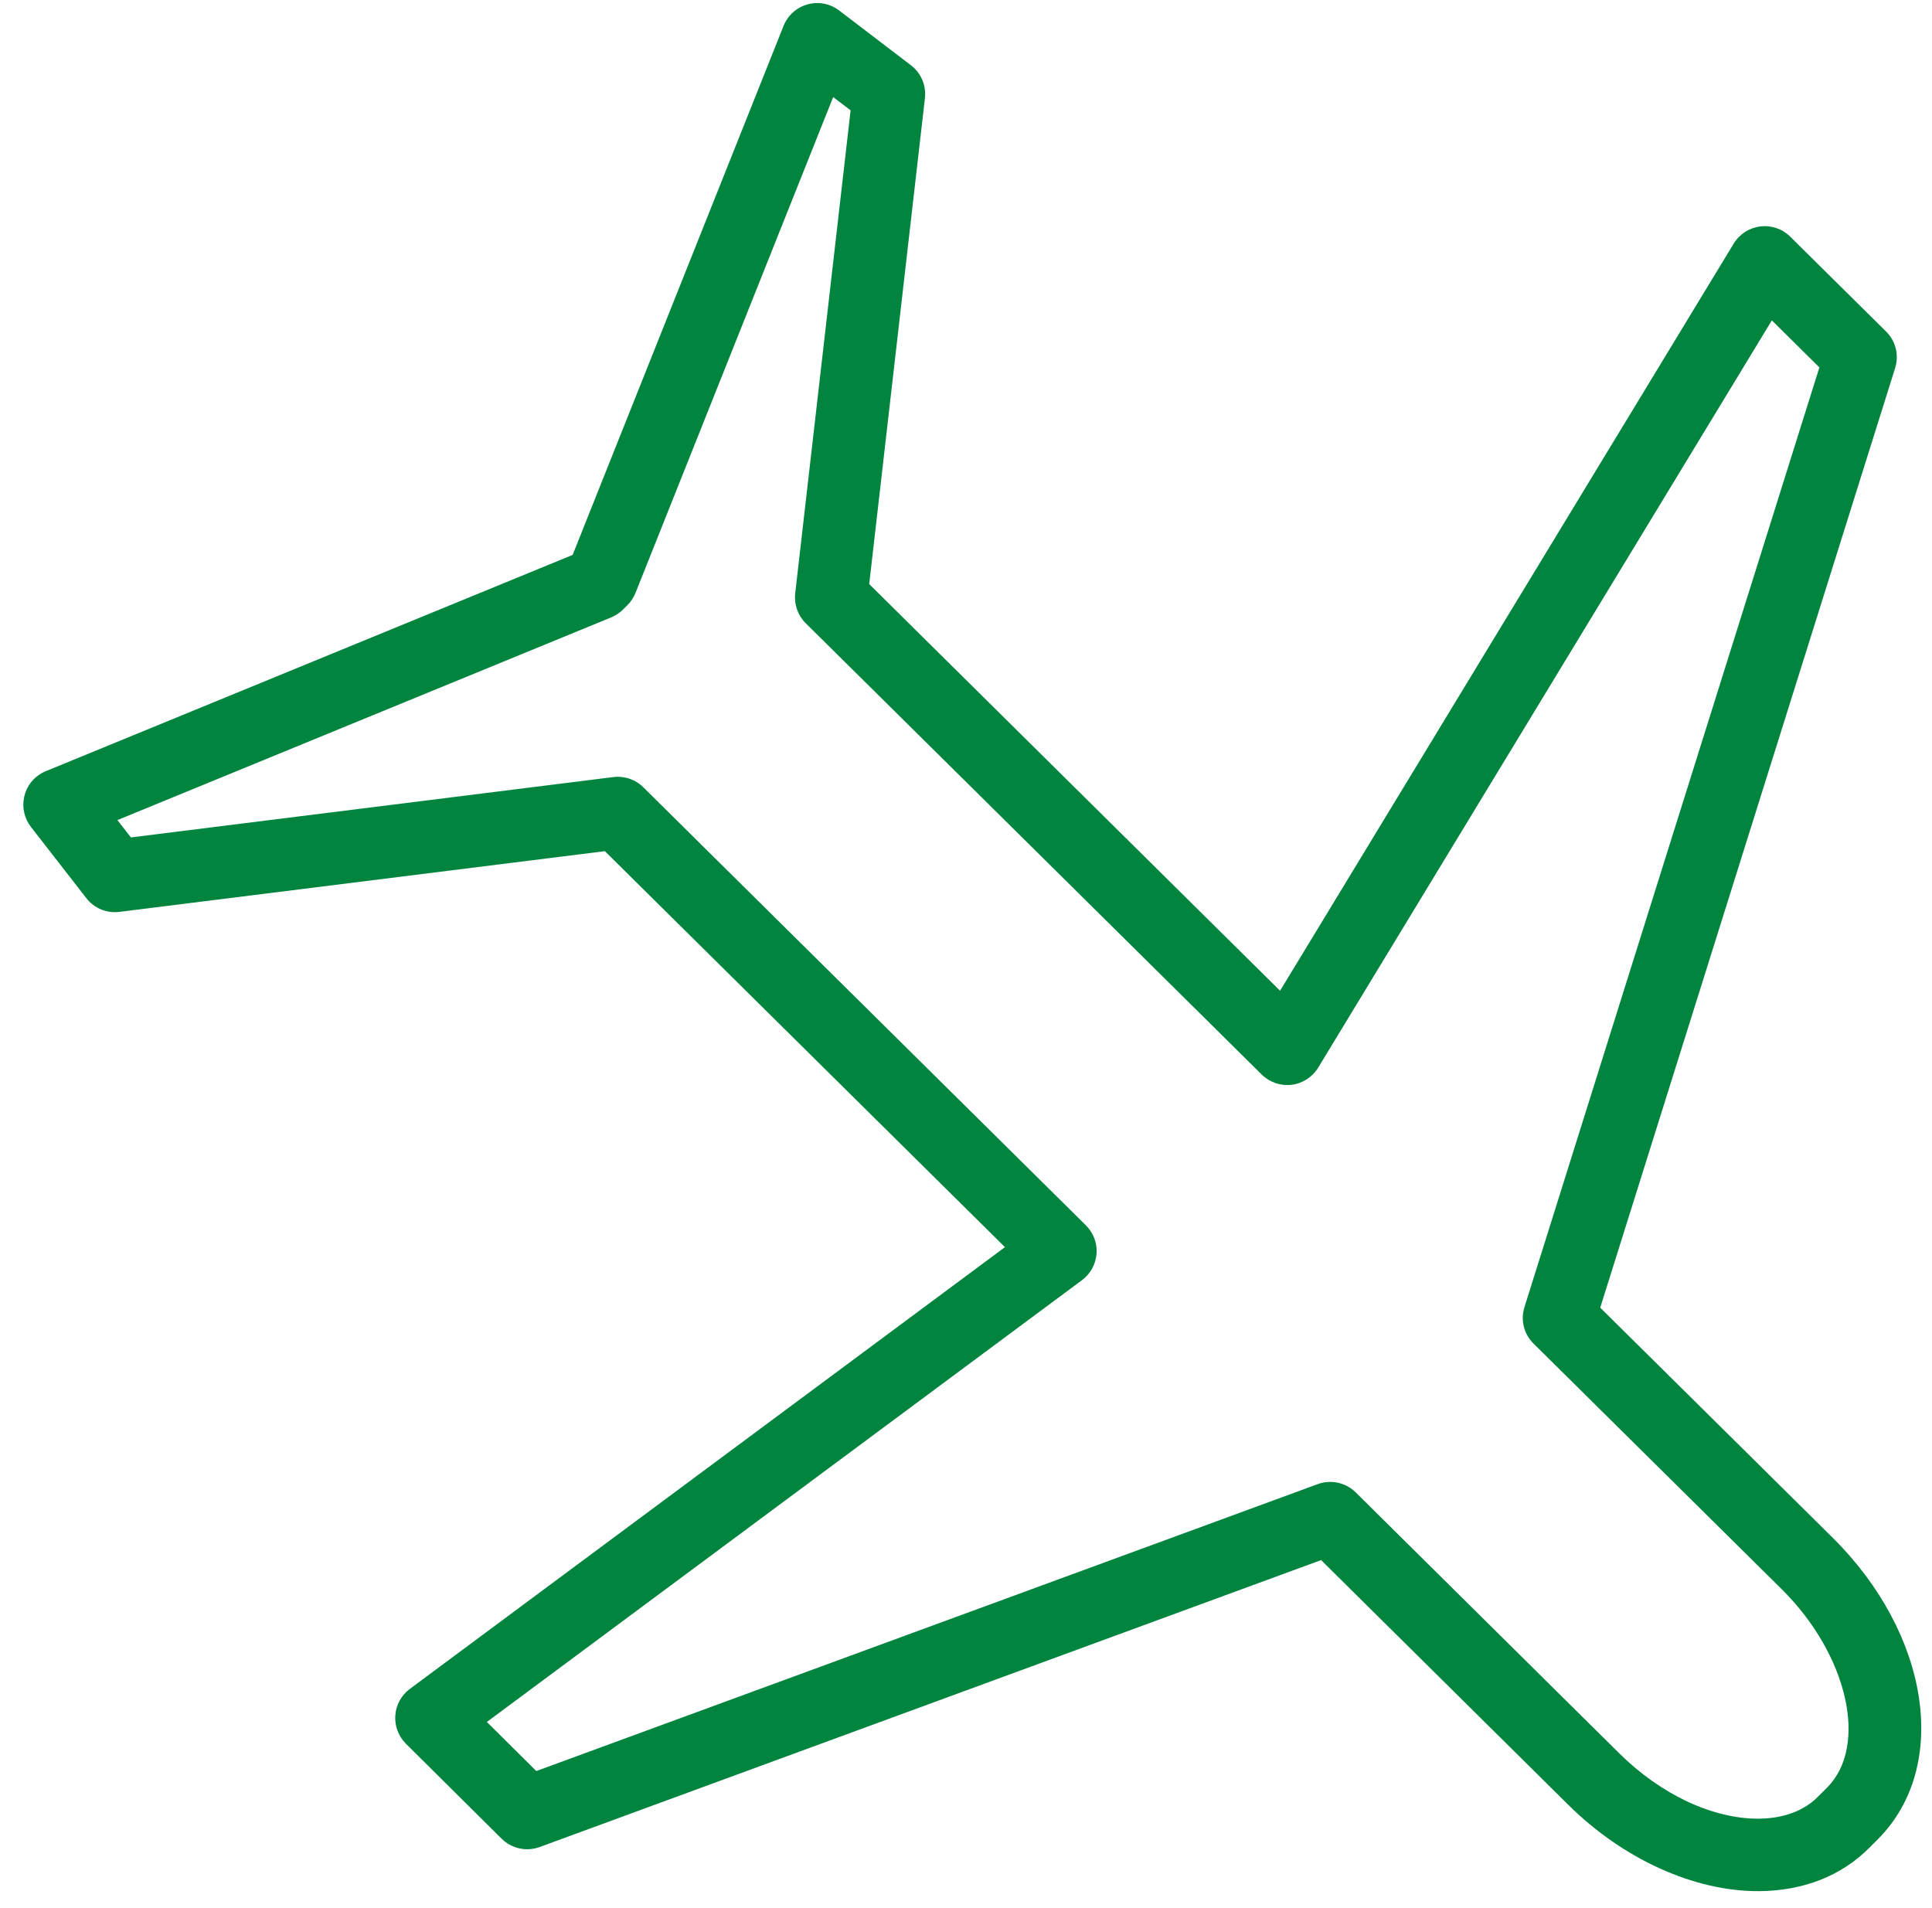 <?xml version="1.0" encoding="UTF-8"?> <svg xmlns="http://www.w3.org/2000/svg" width="80" height="79" viewBox="0 0 80 79" fill="none"> <path d="M22.347 76.483L54.704 64.601L64.941 74.737C67.212 76.988 70.161 78.323 72.831 78.31C74.673 78.299 76.259 77.675 77.419 76.501L77.781 76.138C80.745 73.138 79.914 67.667 75.889 63.677L66.262 54.149L78.473 15.241C78.641 14.703 78.497 14.12 78.096 13.725L74.127 9.798C73.8 9.475 73.344 9.32 72.889 9.376C72.434 9.432 72.028 9.694 71.79 10.086L53.005 41.026L35.992 24.186L38.299 4.064C38.358 3.539 38.139 3.021 37.718 2.701L34.749 0.435C34.376 0.15 33.891 0.056 33.44 0.181C32.987 0.306 32.619 0.635 32.446 1.071L23.712 22.978L1.896 31.934C1.462 32.112 1.136 32.482 1.017 32.936C1.01 32.96 1.004 32.983 0.999 33.008C0.907 33.44 1.009 33.893 1.282 34.243L3.576 37.193C3.901 37.61 4.421 37.826 4.946 37.76L25.046 35.246L41.613 51.643L16.97 69.936C16.62 70.197 16.399 70.595 16.369 71.034C16.338 71.47 16.499 71.897 16.808 72.206L20.773 76.141C21.187 76.549 21.8 76.683 22.347 76.483ZM20.16 71.304L44.803 53.01C45.154 52.75 45.371 52.353 45.406 51.912C45.437 51.475 45.275 51.048 44.964 50.739L26.638 32.6C26.311 32.276 25.853 32.121 25.396 32.178L5.42 34.677L4.862 33.959L25.309 25.565C25.492 25.489 25.659 25.379 25.799 25.239L25.98 25.059C26.125 24.915 26.238 24.743 26.314 24.554L34.5 4.019L35.222 4.569L32.928 24.57C32.876 25.027 33.036 25.483 33.363 25.807L52.246 44.496C52.572 44.819 53.029 44.974 53.484 44.919C53.94 44.863 54.345 44.601 54.584 44.208L73.368 13.267L75.337 15.214L63.126 54.122C62.954 54.664 63.103 55.245 63.502 55.638L73.778 65.808C76.515 68.52 77.374 72.285 75.662 74.016L75.284 74.393C74.543 75.144 73.532 75.306 72.816 75.309C70.925 75.319 68.771 74.308 67.052 72.605L56.137 61.798C55.723 61.389 55.111 61.256 54.565 61.456L22.208 73.337L20.16 71.304Z" fill="#00843E"></path> </svg> 
